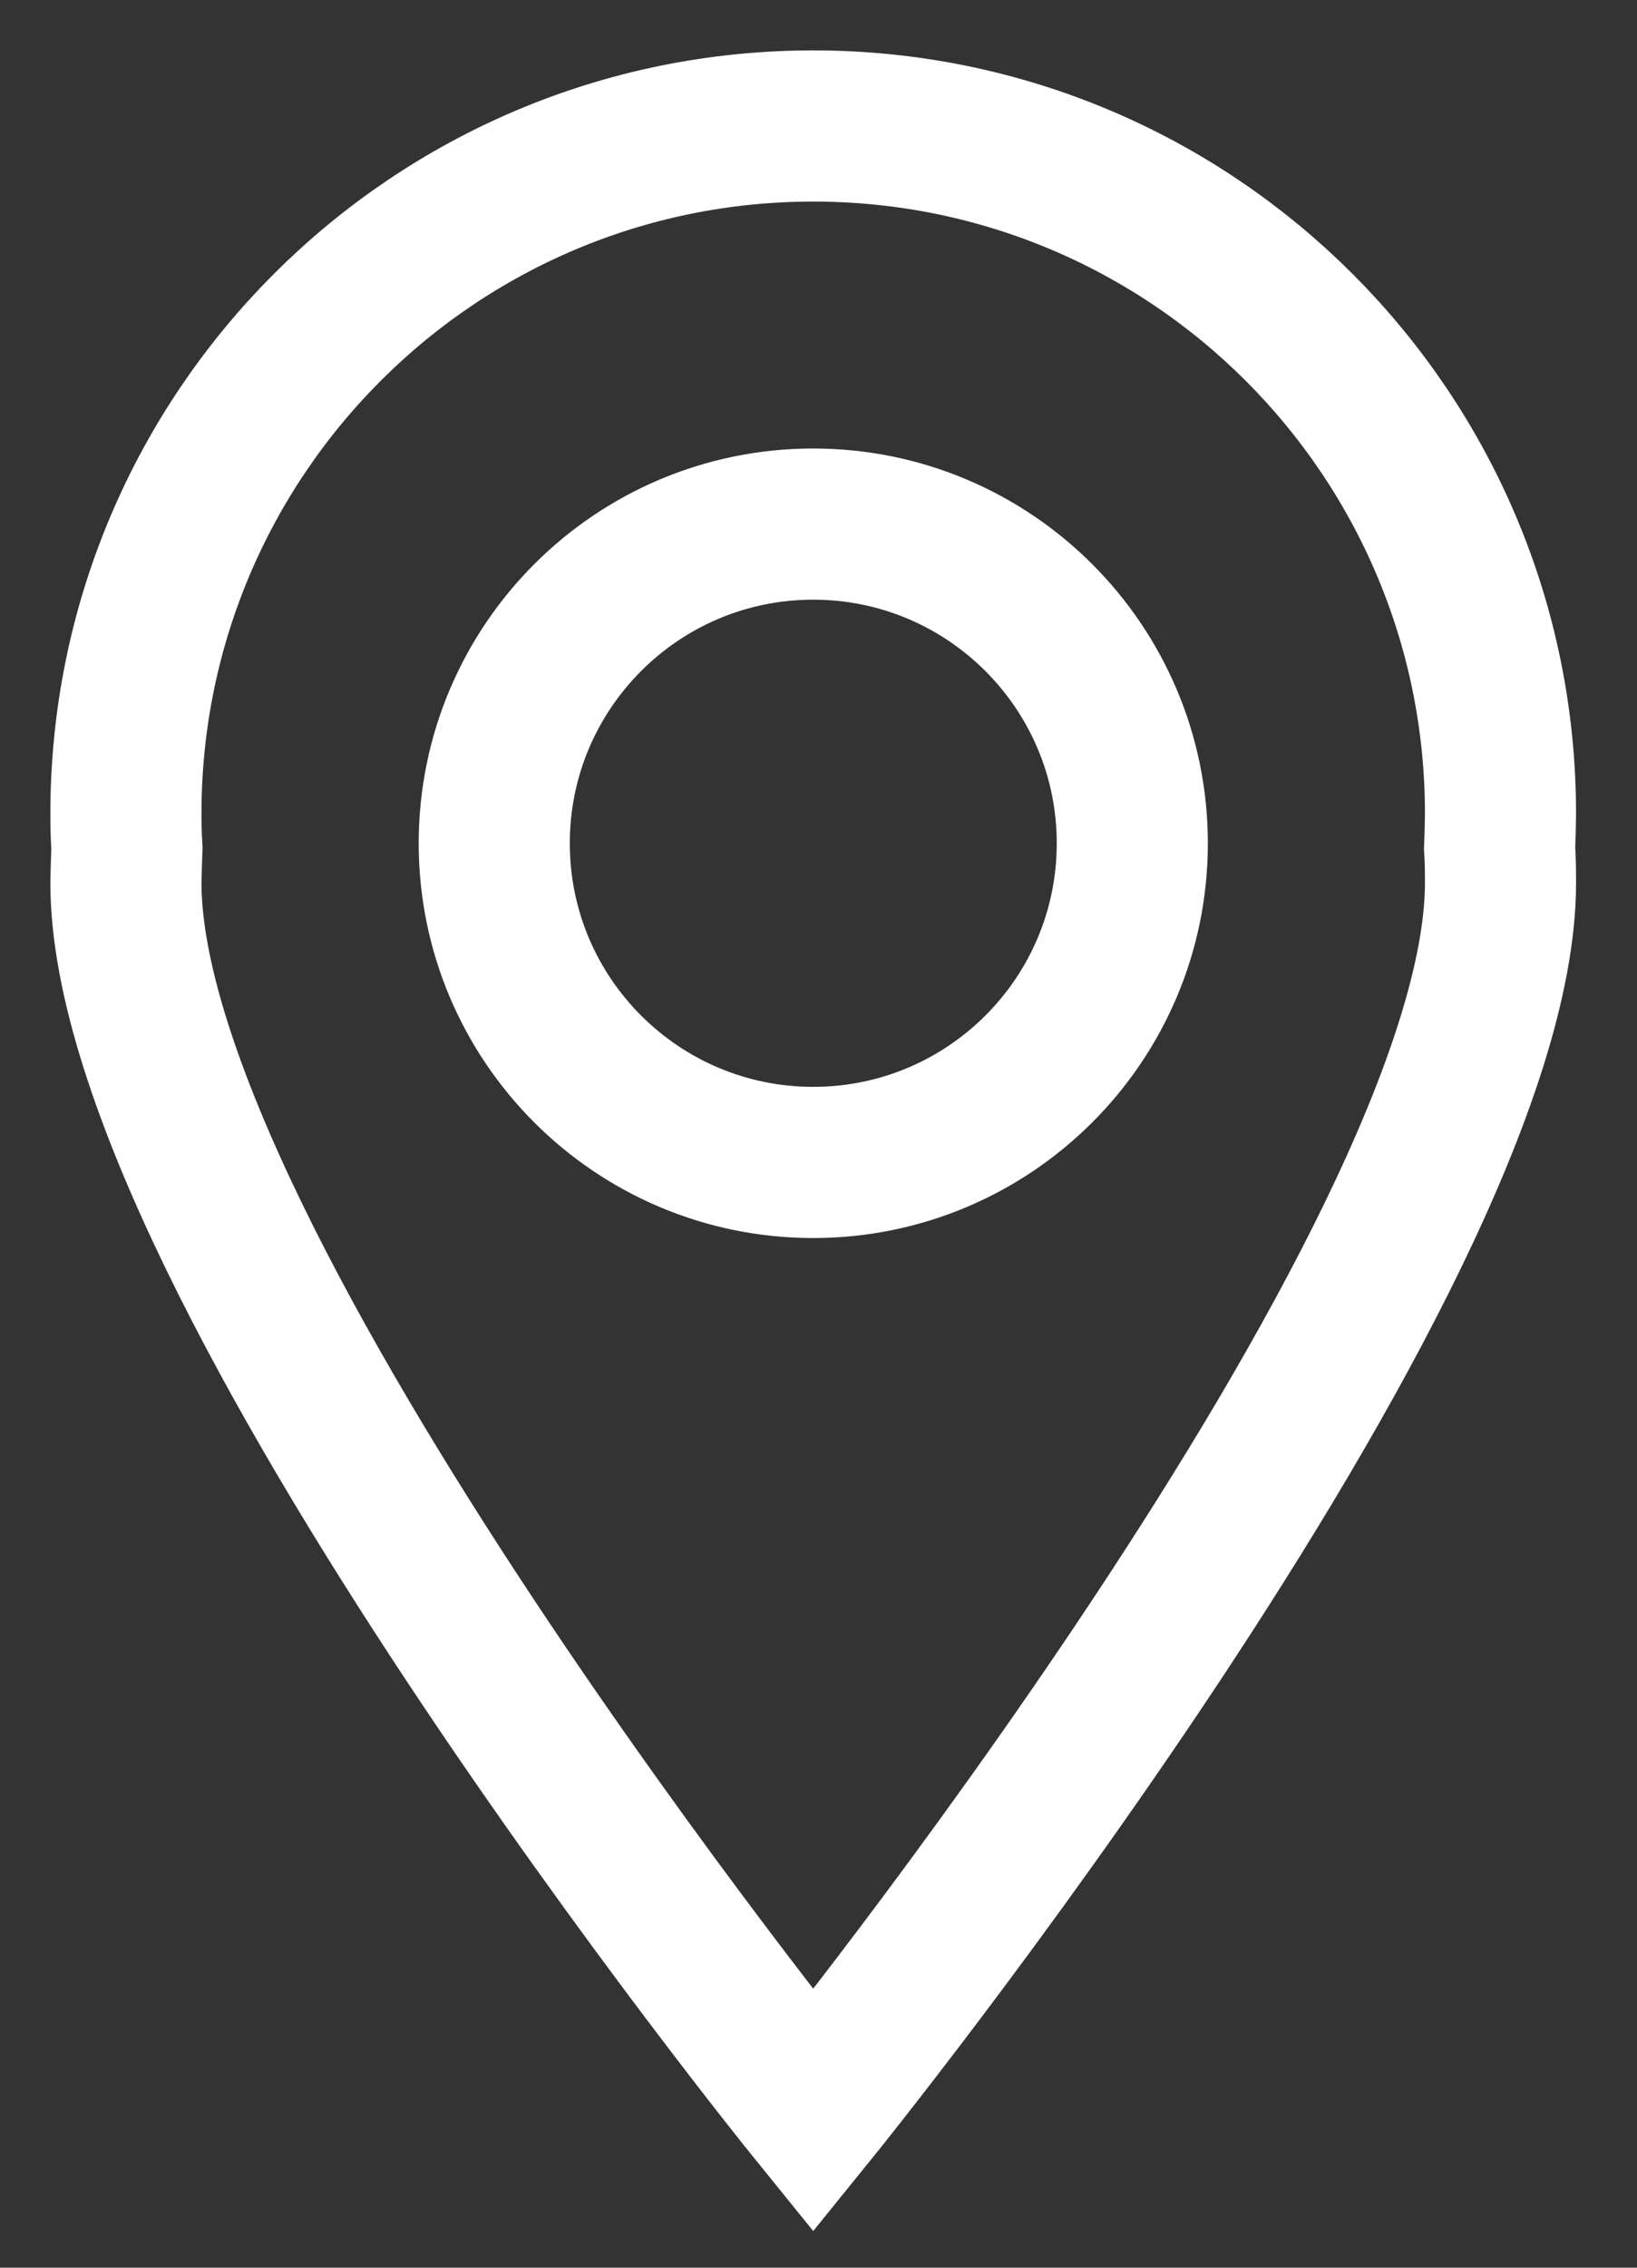 <?xml version="1.0" encoding="UTF-8"?> <svg xmlns="http://www.w3.org/2000/svg" width="13" height="18" viewBox="0 0 13 18" fill="none"><rect x="0" y="0" width="13" height="18" fill="#333333" stroke="none"/><path d="M11.916 6.458C11.916 3.444 9.472 1 6.458 1C3.444 1 1 3.444 1 6.458C1 6.55 1.002 6.641 1.008 6.733C1.004 6.824 1.002 6.916 1 7.007C1 10.021 6.458 16.756 6.458 16.756C6.458 16.756 11.916 10.021 11.916 7.007C11.916 6.916 11.915 6.824 11.909 6.733C11.913 6.641 11.915 6.55 11.916 6.458ZM6.458 9.227C5.059 9.227 3.925 8.093 3.925 6.694C3.925 5.295 5.059 4.16 6.458 4.16C7.857 4.16 8.992 5.295 8.992 6.694C8.992 8.093 7.857 9.227 6.458 9.227Z" stroke="white" stroke-width="1.2" stroke-miterlimit="10"></path></svg> 